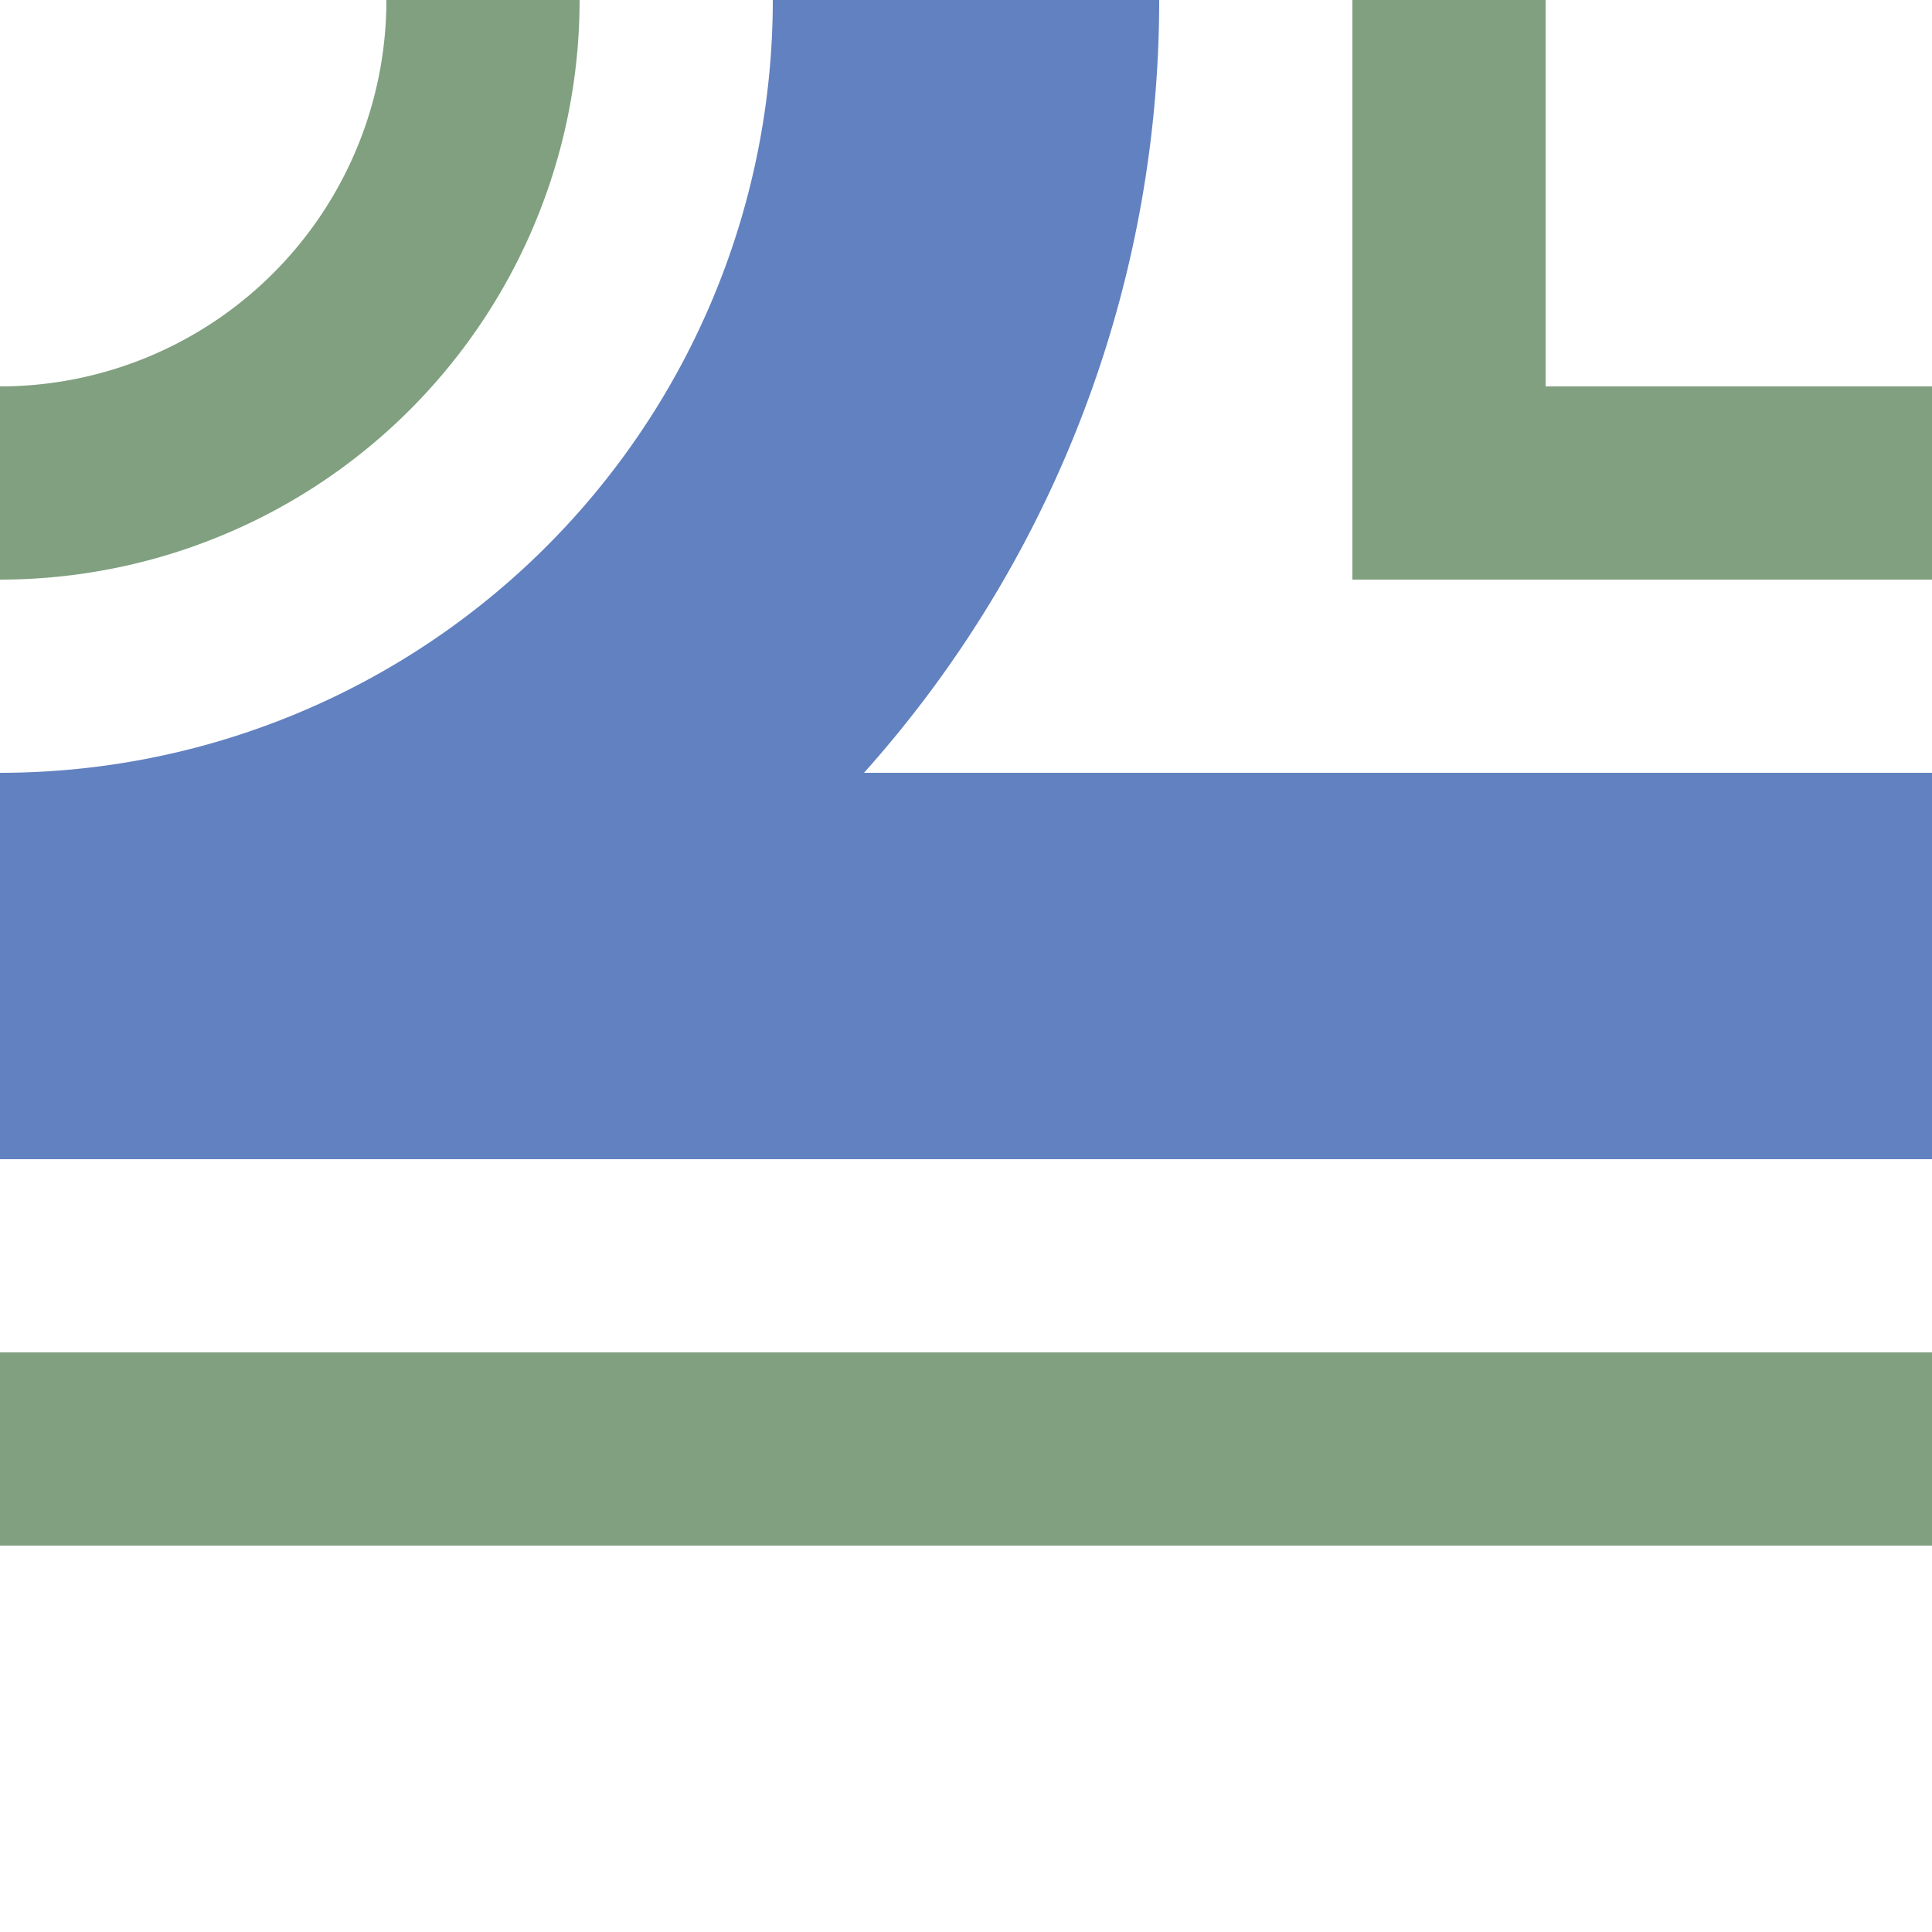 <?xml version="1.0" encoding="UTF-8"?>
<svg xmlns="http://www.w3.org/2000/svg" width="500" height="500">
 <title>uexhABZqr</title>
 <g fill="none">
  <path stroke="#6281C0" d="M 250,0 A 250,250 0 0 1 0,250 H 500" stroke-width="100"/>
  <path stroke="#80A080" d="M 0,125 A 125,125 0 0 0 125,0 m 250,0 V 125 H 500 m 0,250 H 0" stroke-width="50"/>
 </g>
</svg>